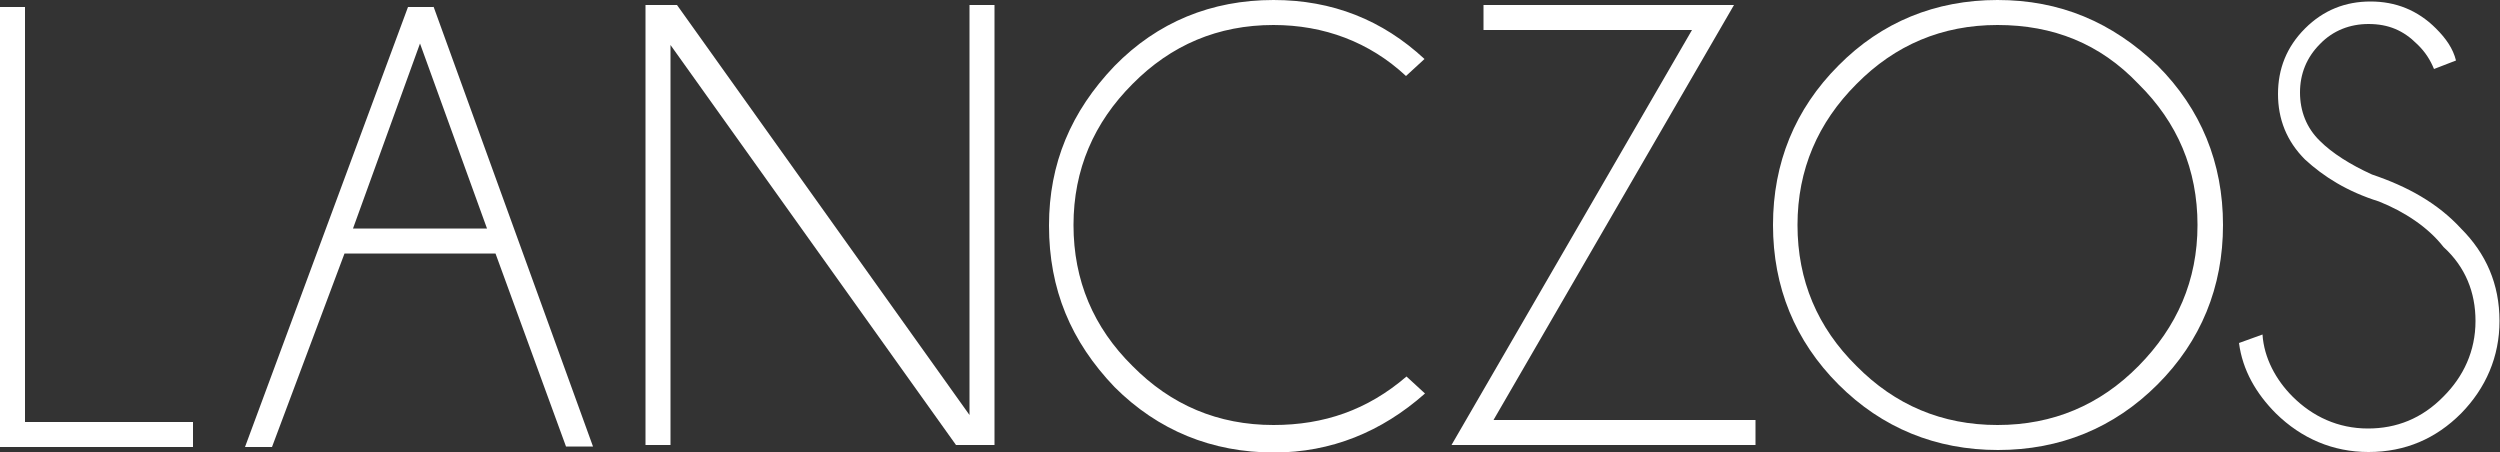 <?xml version="1.0" encoding="utf-8"?>
<!-- Generator: Adobe Illustrator 21.1.0, SVG Export Plug-In . SVG Version: 6.00 Build 0)  -->
<svg version="1.1" xmlns="http://www.w3.org/2000/svg" xmlns:xlink="http://www.w3.org/1999/xlink" x="0px" y="0px"
	 viewBox="0 0 500 90.4" style="enable-background:new 0 0 500 90.4;" xml:space="preserve">
<rect x="0" y="0" width="500" height="90.4" fill="#333333" stroke="none"/>
<style type="text/css">
	.st0{display:none;}
	.st1{display:inline;}
	.st2{fill:#FFFFFF;}
</style>
<g id="Layer_2" class="st0">
	<g class="st1">
		<path d="M0,89V1.3h5v83h33.6v5L0,89L0,89z"/>
		<path d="M86.7,1.3l31.9,88h-5.4L99.1,50.7H68.9L54.4,89.4h-5.4l32.6-88H86.7z M97.4,45.7L84,8.7l-13.4,37H97.4z"/>
		<path d="M135.4,1l58.5,82V1h5v88h-7.7l-57.1-80v80h-5V1H135.4z"/>
		<path d="M281.3,75.3l3.7,3.4c-8.7,7.7-18.8,11.8-30.2,11.8c-12.4,0-23.2-4.4-31.9-13.1c-8.7-9.1-13.1-19.5-13.1-32.3
			c0-12.4,4.4-22.8,13.1-31.9C231.5,4.4,242.3,0,254.7,0c11.8,0,21.8,4,30.2,11.8l-3.7,3.4C273.9,8.4,264.8,5,254.7,5
			c-11.1,0-20.5,4-28.2,11.8c-7.7,7.7-11.8,17.1-11.8,28.2s4,20.5,11.8,28.2C234.2,81,243.6,85,254.7,85
			C264.8,85,273.5,82,281.3,75.3z"/>
		<path d="M338.4,6h-41.7V1h50.1l-48.1,83h52.4v5h-60.8L338.4,6z"/>
		<path d="M431.5,13.1c8.7,8.7,13.1,19.5,13.1,31.9s-4.4,23.2-13.1,31.9c-8.7,8.7-19.5,13.1-31.9,13.1c-12.4,0-23.2-4.4-31.9-13.1
			c-8.7-8.7-13.1-19.5-13.1-31.9s4.4-23.2,13.1-31.9C376.3,4.4,387.1,0,399.5,0C412,0,422.4,4.4,431.5,13.1z M399.5,5
			c-11.1,0-20.5,4-28.2,11.8c-7.7,7.7-11.8,17.1-11.8,28.2s4,20.5,11.8,28.2C379,81,388.4,85,399.5,85s20.5-4,28.2-11.8
			s11.8-17.1,11.8-28.2s-4-20.5-11.8-28.2C420,8.7,410.6,5,399.5,5z"/>
		<path d="M475.8,40.3c-6.4-2-11.1-5-14.8-8.4c-3.7-3.7-5.4-8.1-5.4-13.1s1.7-9.4,5.4-13.1s8.1-5.4,13.1-5.4c5,0,9.4,1.7,13.1,5.4
			c2,2,3.4,4,4,6.4l-4.4,1.7c-0.7-1.7-1.7-3.4-3.4-5c-2.7-2.7-5.7-4-9.7-4c-3.7,0-7.1,1.3-9.7,4c-2.7,2.7-4,6-4,9.7s1.3,7.1,4,9.7
			c2.4,2.4,6,4.7,10.4,6.7c7.1,2.4,13.1,5.7,17.8,10.8c5,5,7.7,11.1,7.7,18.5c0,7.1-2.7,13.4-7.7,18.5c-5,5-11.1,7.7-18.5,7.7
			c-7.1,0-13.4-2.7-18.5-7.7c-4-4-6.7-8.7-7.4-14.1l4.7-1.7c0.3,4.7,2.7,9.1,6,12.4c4,4,9.1,6.4,15.1,6.4c5.7,0,10.8-2,15.1-6.4
			c4-4,6.4-9.1,6.4-15.1c0-5.7-2-10.8-6.4-14.8C485.6,45.4,480.8,42.3,475.8,40.3z"/>
	</g>
</g>
<g id="Layer_2_copy">
	<g>
		<path class="st2" d="M0,89.4v-88h5v83h33.6v5H0L0,89.4z"/>
		<path class="st2" d="M86.7,1.3l31.9,88h-5.4L99.1,50.7H68.9L54.4,89.4h-5.4l32.6-88H86.7z M97.4,45.7L84,8.7l-13.4,37H97.4z"/>
		<path class="st2" d="M135.4,1l58.5,82V1h5v88h-7.7l-57.1-80v80h-5V1H135.4z"/>
		<path class="st2" d="M281.3,75.3l3.7,3.4c-8.7,7.7-18.8,11.8-30.2,11.8c-12.4,0-23.2-4.4-31.9-13.1c-8.7-9.1-13.1-19.5-13.1-32.3
			c0-12.4,4.4-22.8,13.1-31.9C231.5,4.4,242.3,0,254.7,0c11.8,0,21.8,4,30.2,11.8l-3.7,3.4C273.9,8.4,264.8,5,254.7,5
			c-11.1,0-20.5,4-28.2,11.8c-7.7,7.7-11.8,17.1-11.8,28.2s4,20.5,11.8,28.2C234.2,81,243.6,85,254.7,85
			C264.8,85,273.5,82,281.3,75.3z"/>
		<path class="st2" d="M338.4,6h-41.7V1h50.1l-48.1,83h52.4v5h-60.8L338.4,6z"/>
		<path class="st2" d="M431.5,13.1c8.7,8.7,13.1,19.5,13.1,31.9s-4.4,23.2-13.1,31.9c-8.7,8.7-19.5,13.1-31.9,13.1
			c-12.4,0-23.2-4.4-31.9-13.1c-8.7-8.7-13.1-19.5-13.1-31.9s4.4-23.2,13.1-31.9C376.3,4.4,387.1,0,399.5,0
			C412,0,422.4,4.4,431.5,13.1z M399.5,5c-11.1,0-20.5,4-28.2,11.8c-7.7,7.7-11.8,17.1-11.8,28.2s4,20.5,11.8,28.2
			C379,81,388.4,85,399.5,85s20.5-4,28.2-11.8s11.8-17.1,11.8-28.2s-4-20.5-11.8-28.2C420,8.7,410.6,5,399.5,5z"/>
		<path class="st2" d="M475.8,40.3c-6.4-2-11.1-5-14.8-8.4c-3.7-3.7-5.4-8.1-5.4-13.1s1.7-9.4,5.4-13.1s8.1-5.4,13.1-5.4
			c5,0,9.4,1.7,13.1,5.4c2,2,3.4,4,4,6.4l-4.4,1.7c-0.7-1.7-1.7-3.4-3.4-5c-2.7-2.7-5.7-4-9.7-4c-3.7,0-7.1,1.3-9.7,4
			c-2.7,2.7-4,6-4,9.7s1.3,7.1,4,9.7c2.4,2.4,6,4.7,10.4,6.7c7.1,2.4,13.1,5.7,17.8,10.8c5,5,7.7,11.1,7.7,18.5
			c0,7.1-2.7,13.4-7.7,18.5c-5,5-11.1,7.7-18.5,7.7c-7.1,0-13.4-2.7-18.5-7.7c-4-4-6.7-8.7-7.4-14.1l4.7-1.7c0.3,4.7,2.7,9.1,6,12.4
			c4,4,9.1,6.4,15.1,6.4c5.7,0,10.8-2,15.1-6.4c4-4,6.4-9.1,6.4-15.1c0-5.7-2-10.8-6.4-14.8C485.6,45.4,480.8,42.3,475.8,40.3z"/>
	</g>
</g>
</svg>
